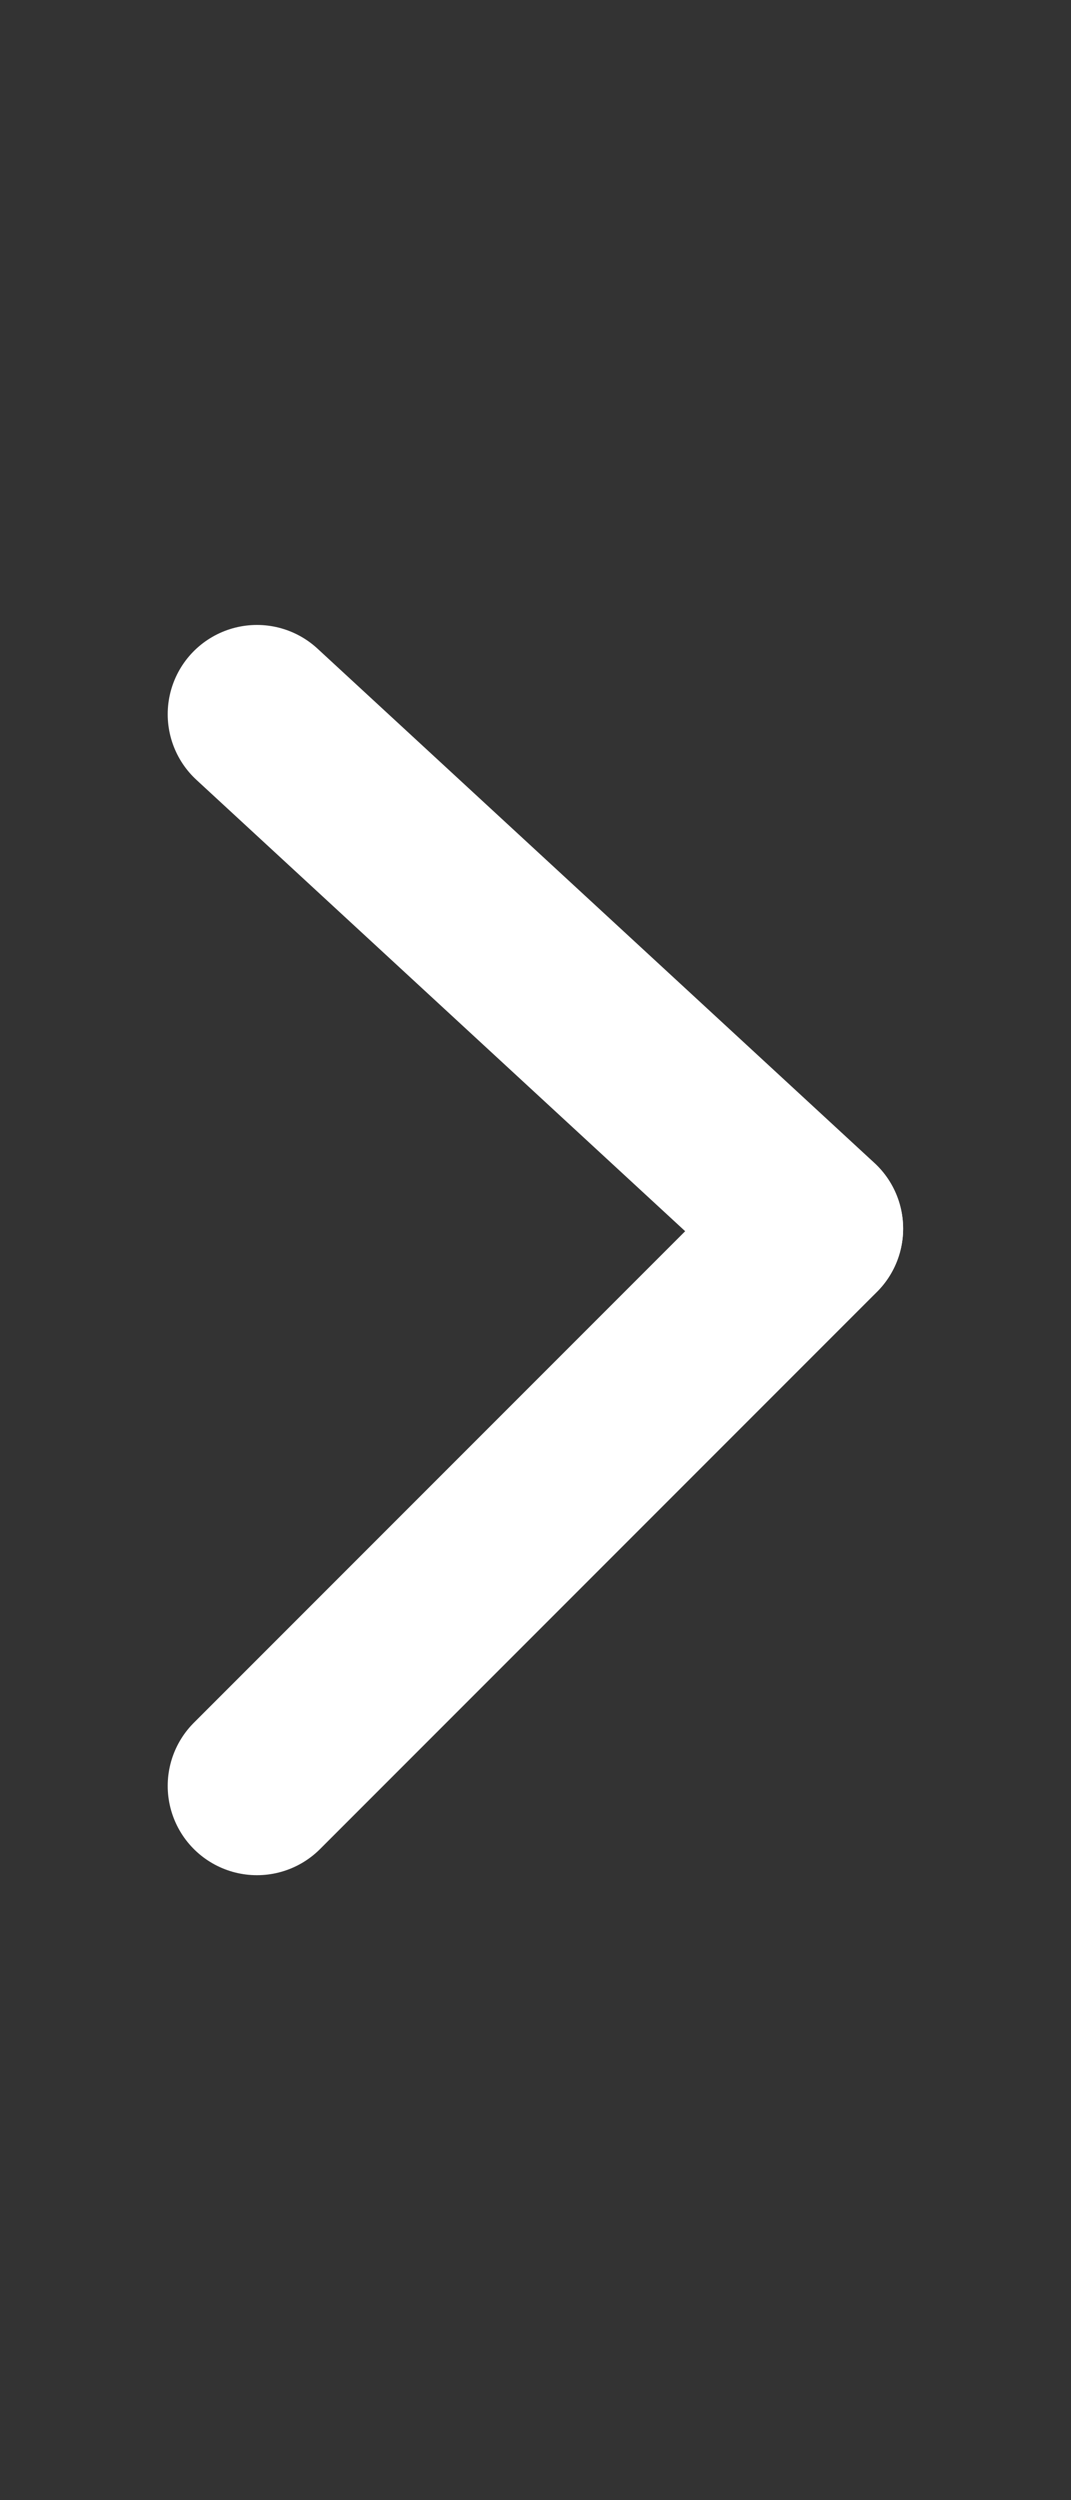 <svg width="12" height="28" viewBox="0 0 12 28" fill="none" xmlns="http://www.w3.org/2000/svg">
<rect x="0" y="0" width="12" height="28" fill="#333333" stroke="none"/>
<g clip-path="url(#clip0_3127_1259)">
<path d="M2.879 7.999L9.119 13.759" stroke="#FFFFFF" stroke-width="2" stroke-miterlimit="10" stroke-linecap="round"/>
<path d="M2.879 20.001L9.119 13.761" stroke="#FFFFFF" stroke-width="2" stroke-miterlimit="10" stroke-linecap="round"/>
</g>
<defs>
<clipPath id="clip0_3127_1259">
<rect width="28" height="12" fill="white" transform="translate(0 28) rotate(-90)"/>
</clipPath>
</defs>
</svg>
